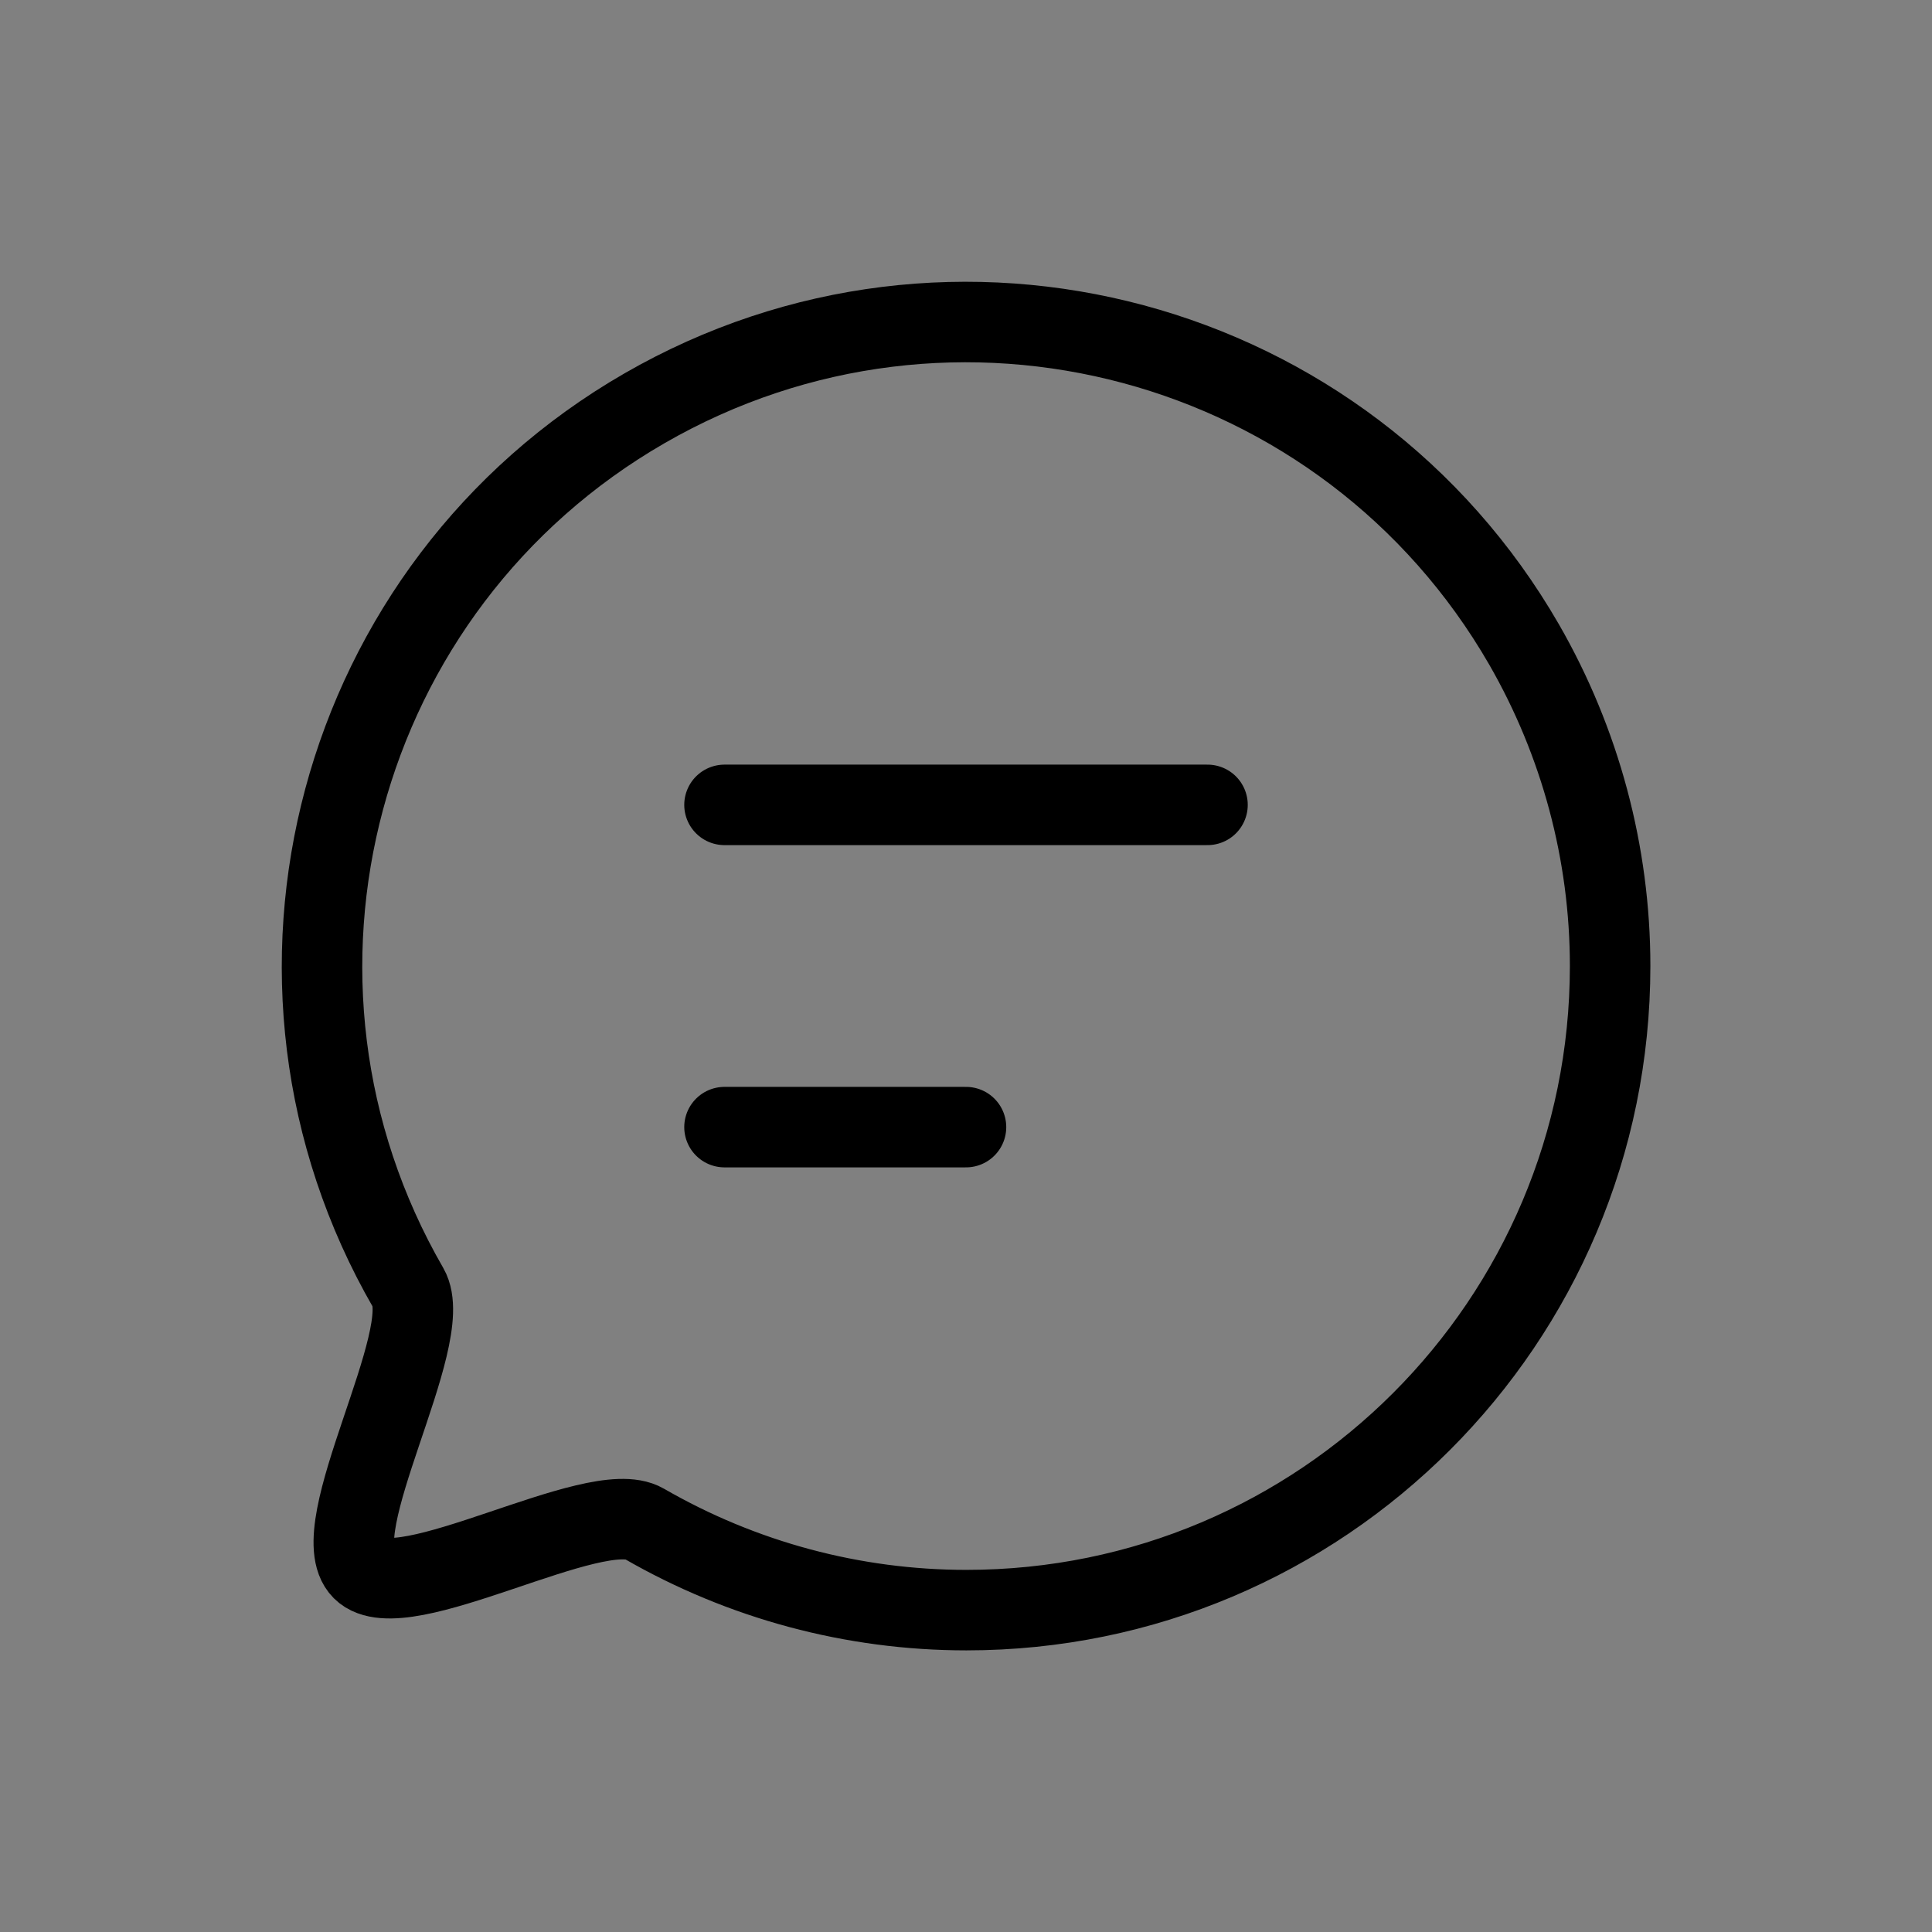 <?xml version="1.0" encoding="UTF-8"?> <svg xmlns="http://www.w3.org/2000/svg" xmlns:xlink="http://www.w3.org/1999/xlink" version="1.1" id="Layer_1" x="0px" y="0px" viewBox="0 0 512 512" style="enable-background:new 0 0 512 512;" xml:space="preserve"><rect x="0" y="0" width="512" height="512" fill="#808080" stroke="none"/> <style type="text/css"> .st0{fill:none;stroke:#000000;stroke-width:21.333;stroke-miterlimit:85.333;} .st1{fill:#FFF9F9;stroke:#000000;stroke-width:21.333;stroke-linecap:round;stroke-linejoin:round;stroke-miterlimit:85.333;} </style> <g> <g> <g> <path class="st0" d="M426.7,256c0,94.3-76.4,170.7-170.6,170.7c-30,0-59.4-7.9-85.4-22.9c-12.9-7.5-64.2,22.7-74.7,12.2 c-10.5-10.5,19.7-61.7,12.2-74.7c-47.1-81.6-19.1-186,62.6-233.1s186-19.1,233.1,62.6C418.8,196.7,426.7,226.1,426.7,256z"></path> <g> <path class="st1" d="M192,213.3h128 M192,298.7h64"></path> </g> </g> </g> </g> </svg> 